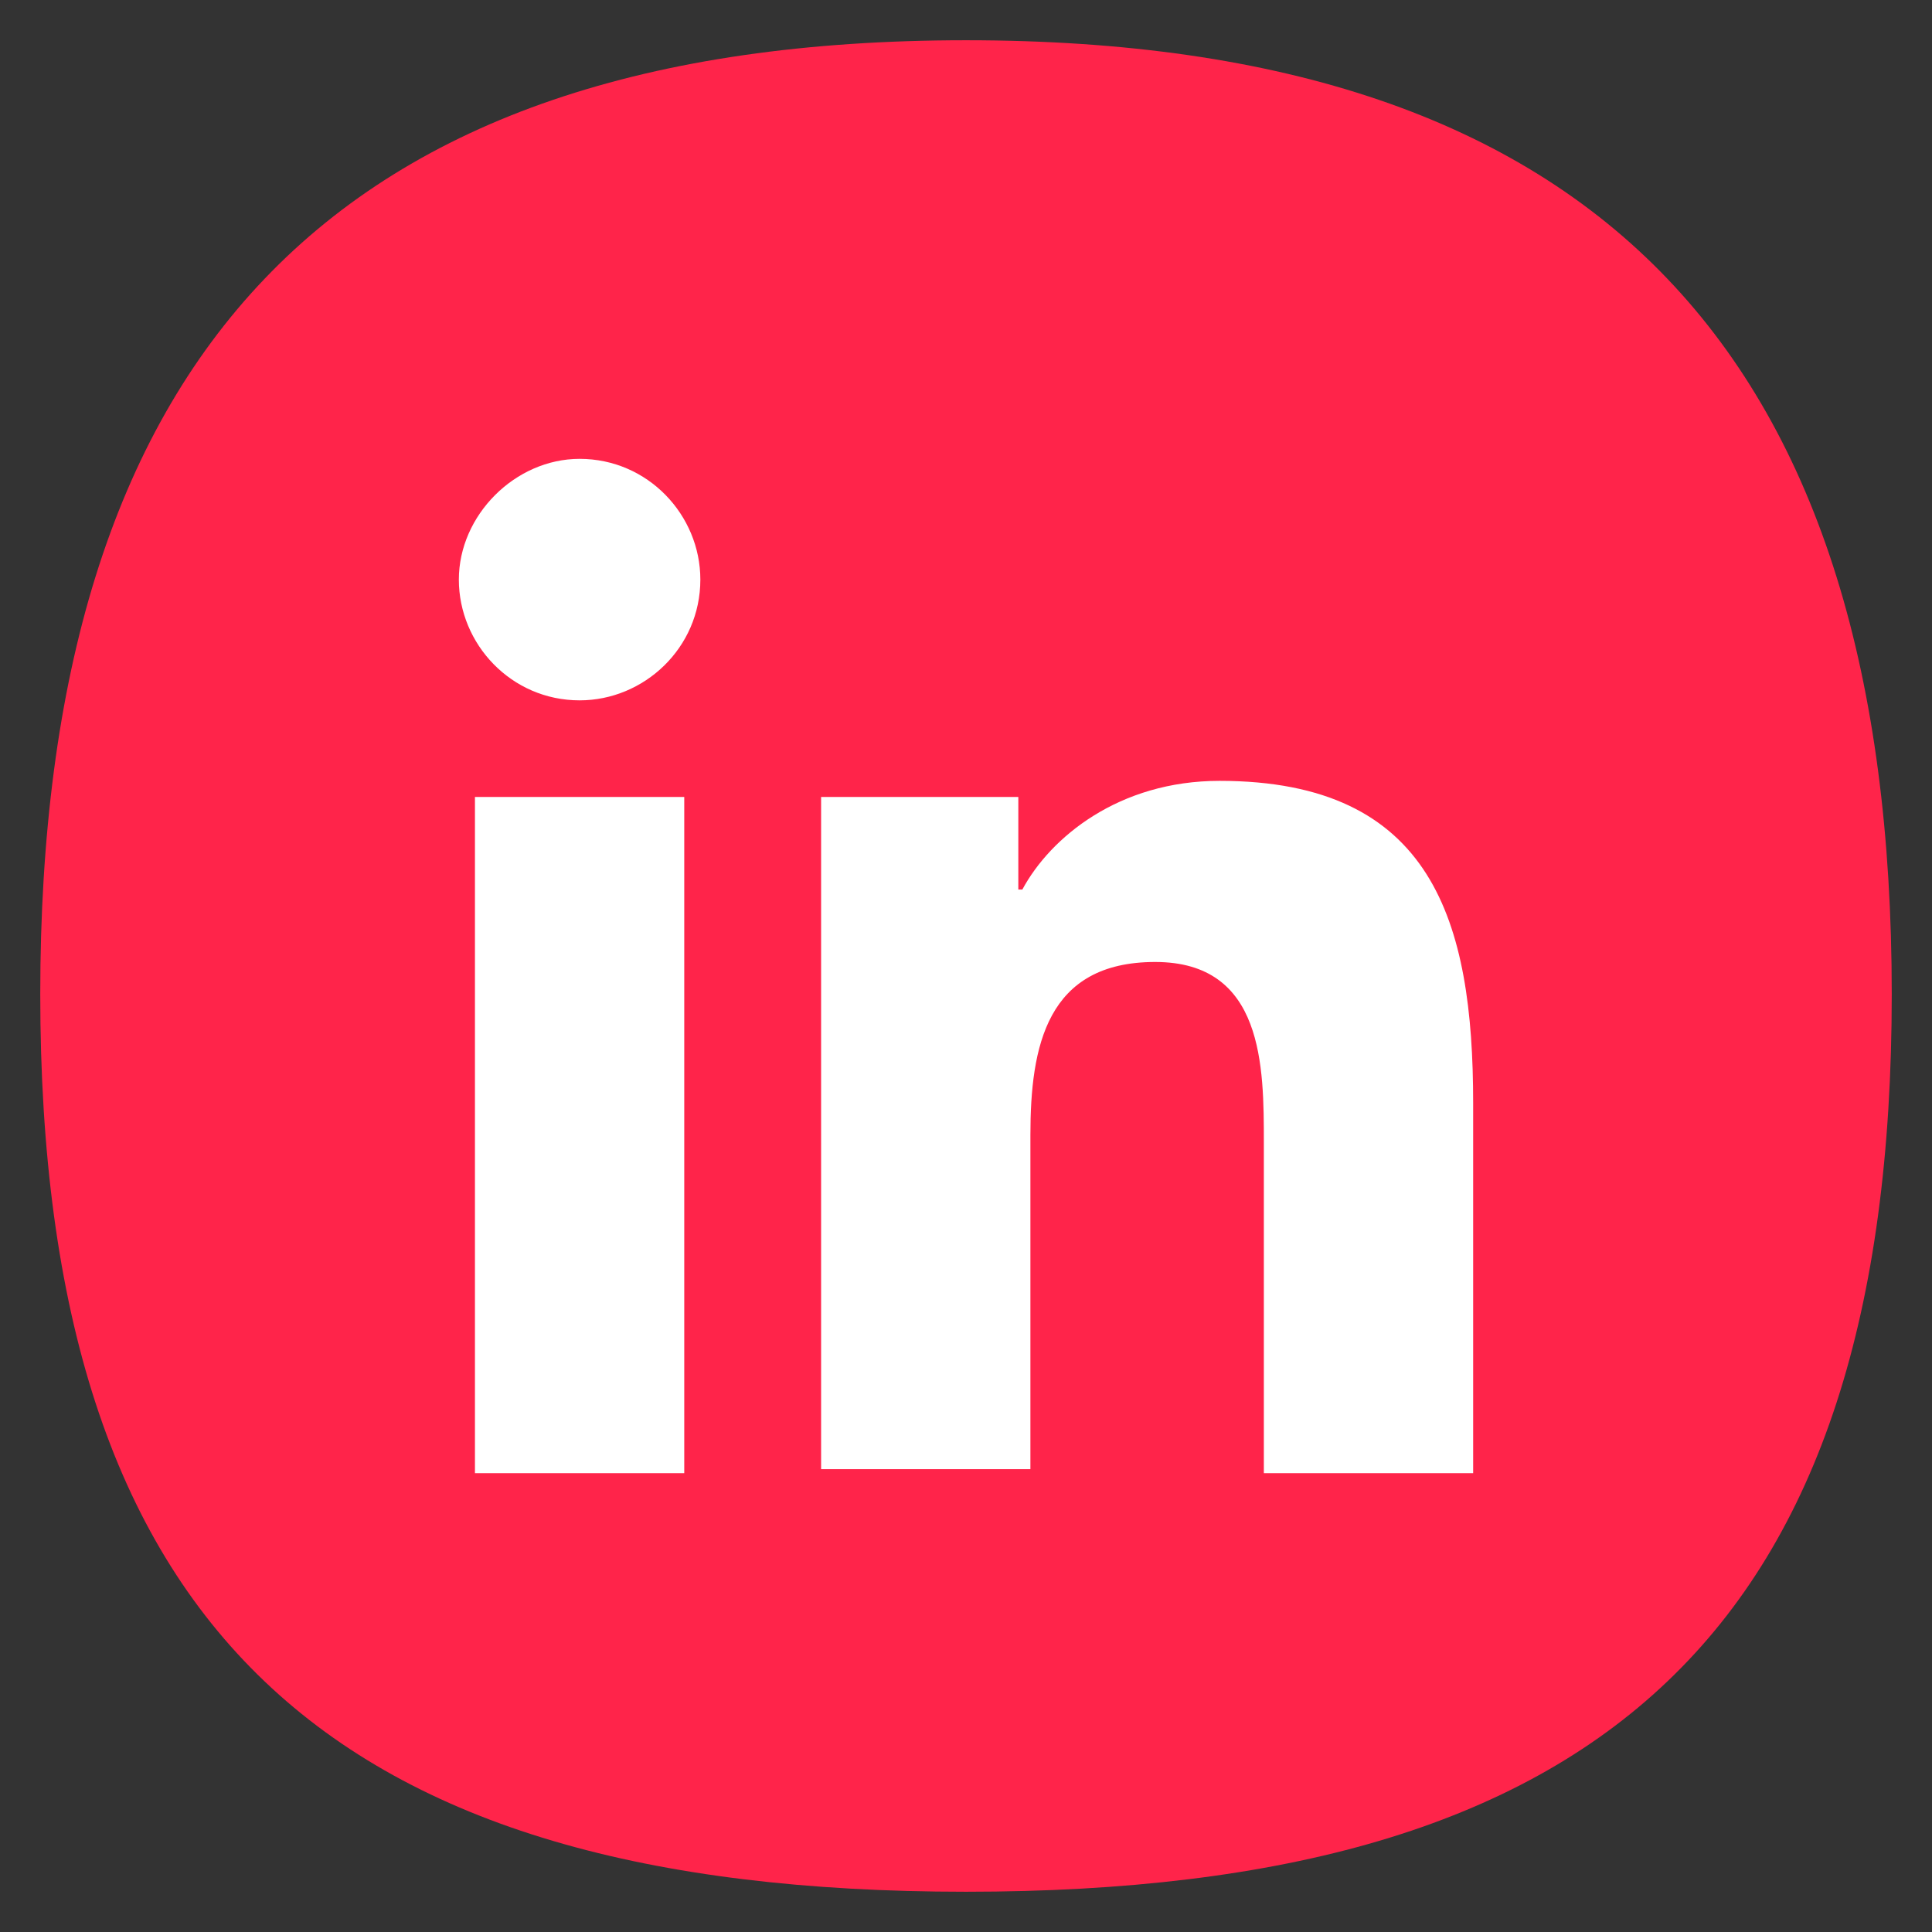 <?xml version="1.0" encoding="utf-8"?>
<!-- Generator: Adobe Illustrator 21.0.0, SVG Export Plug-In . SVG Version: 6.00 Build 0)  -->
<svg version="1.1" id="Capa_1" xmlns="http://www.w3.org/2000/svg" xmlns:xlink="http://www.w3.org/1999/xlink" x="0px" y="0px"
	 viewBox="0 0 48 48" style="enable-background:new 0 0 48 48;" xml:space="preserve">
<rect x="0" y="0" width="48" height="48" fill="#333333" stroke="none"/>
<style type="text/css">
	.st0{fill:#FF244A;}
	.st1{fill:#FFFFFF;}
</style>
<g>
	<path class="st0" d="M47,24.7C47,40.5,39.8,47,24,47C8.2,47,1,40.5,1,24.7C1,8.9,8.2,1,24,1C39.8,1,47,8.9,47,24.7"/>
	<g>
		<path class="st1" d="M11.8,19.8H17v16.8h-5.2V19.8z M14.4,11.4c1.7,0,3,1.4,3,3c0,1.7-1.4,3-3,3c-1.7,0-3-1.4-3-3
			C11.4,12.8,12.8,11.4,14.4,11.4"/>
		<path class="st1" d="M20.3,19.8h5v2.3h0.1c0.7-1.3,2.4-2.7,4.9-2.7c5.3,0,6.3,3.5,6.3,8v9.2h-5.2v-8.2c0-1.9,0-4.5-2.7-4.5
			c-2.7,0-3.1,2.1-3.1,4.3v8.3h-5.2V19.8z"/>
	</g>
</g>
</svg>
